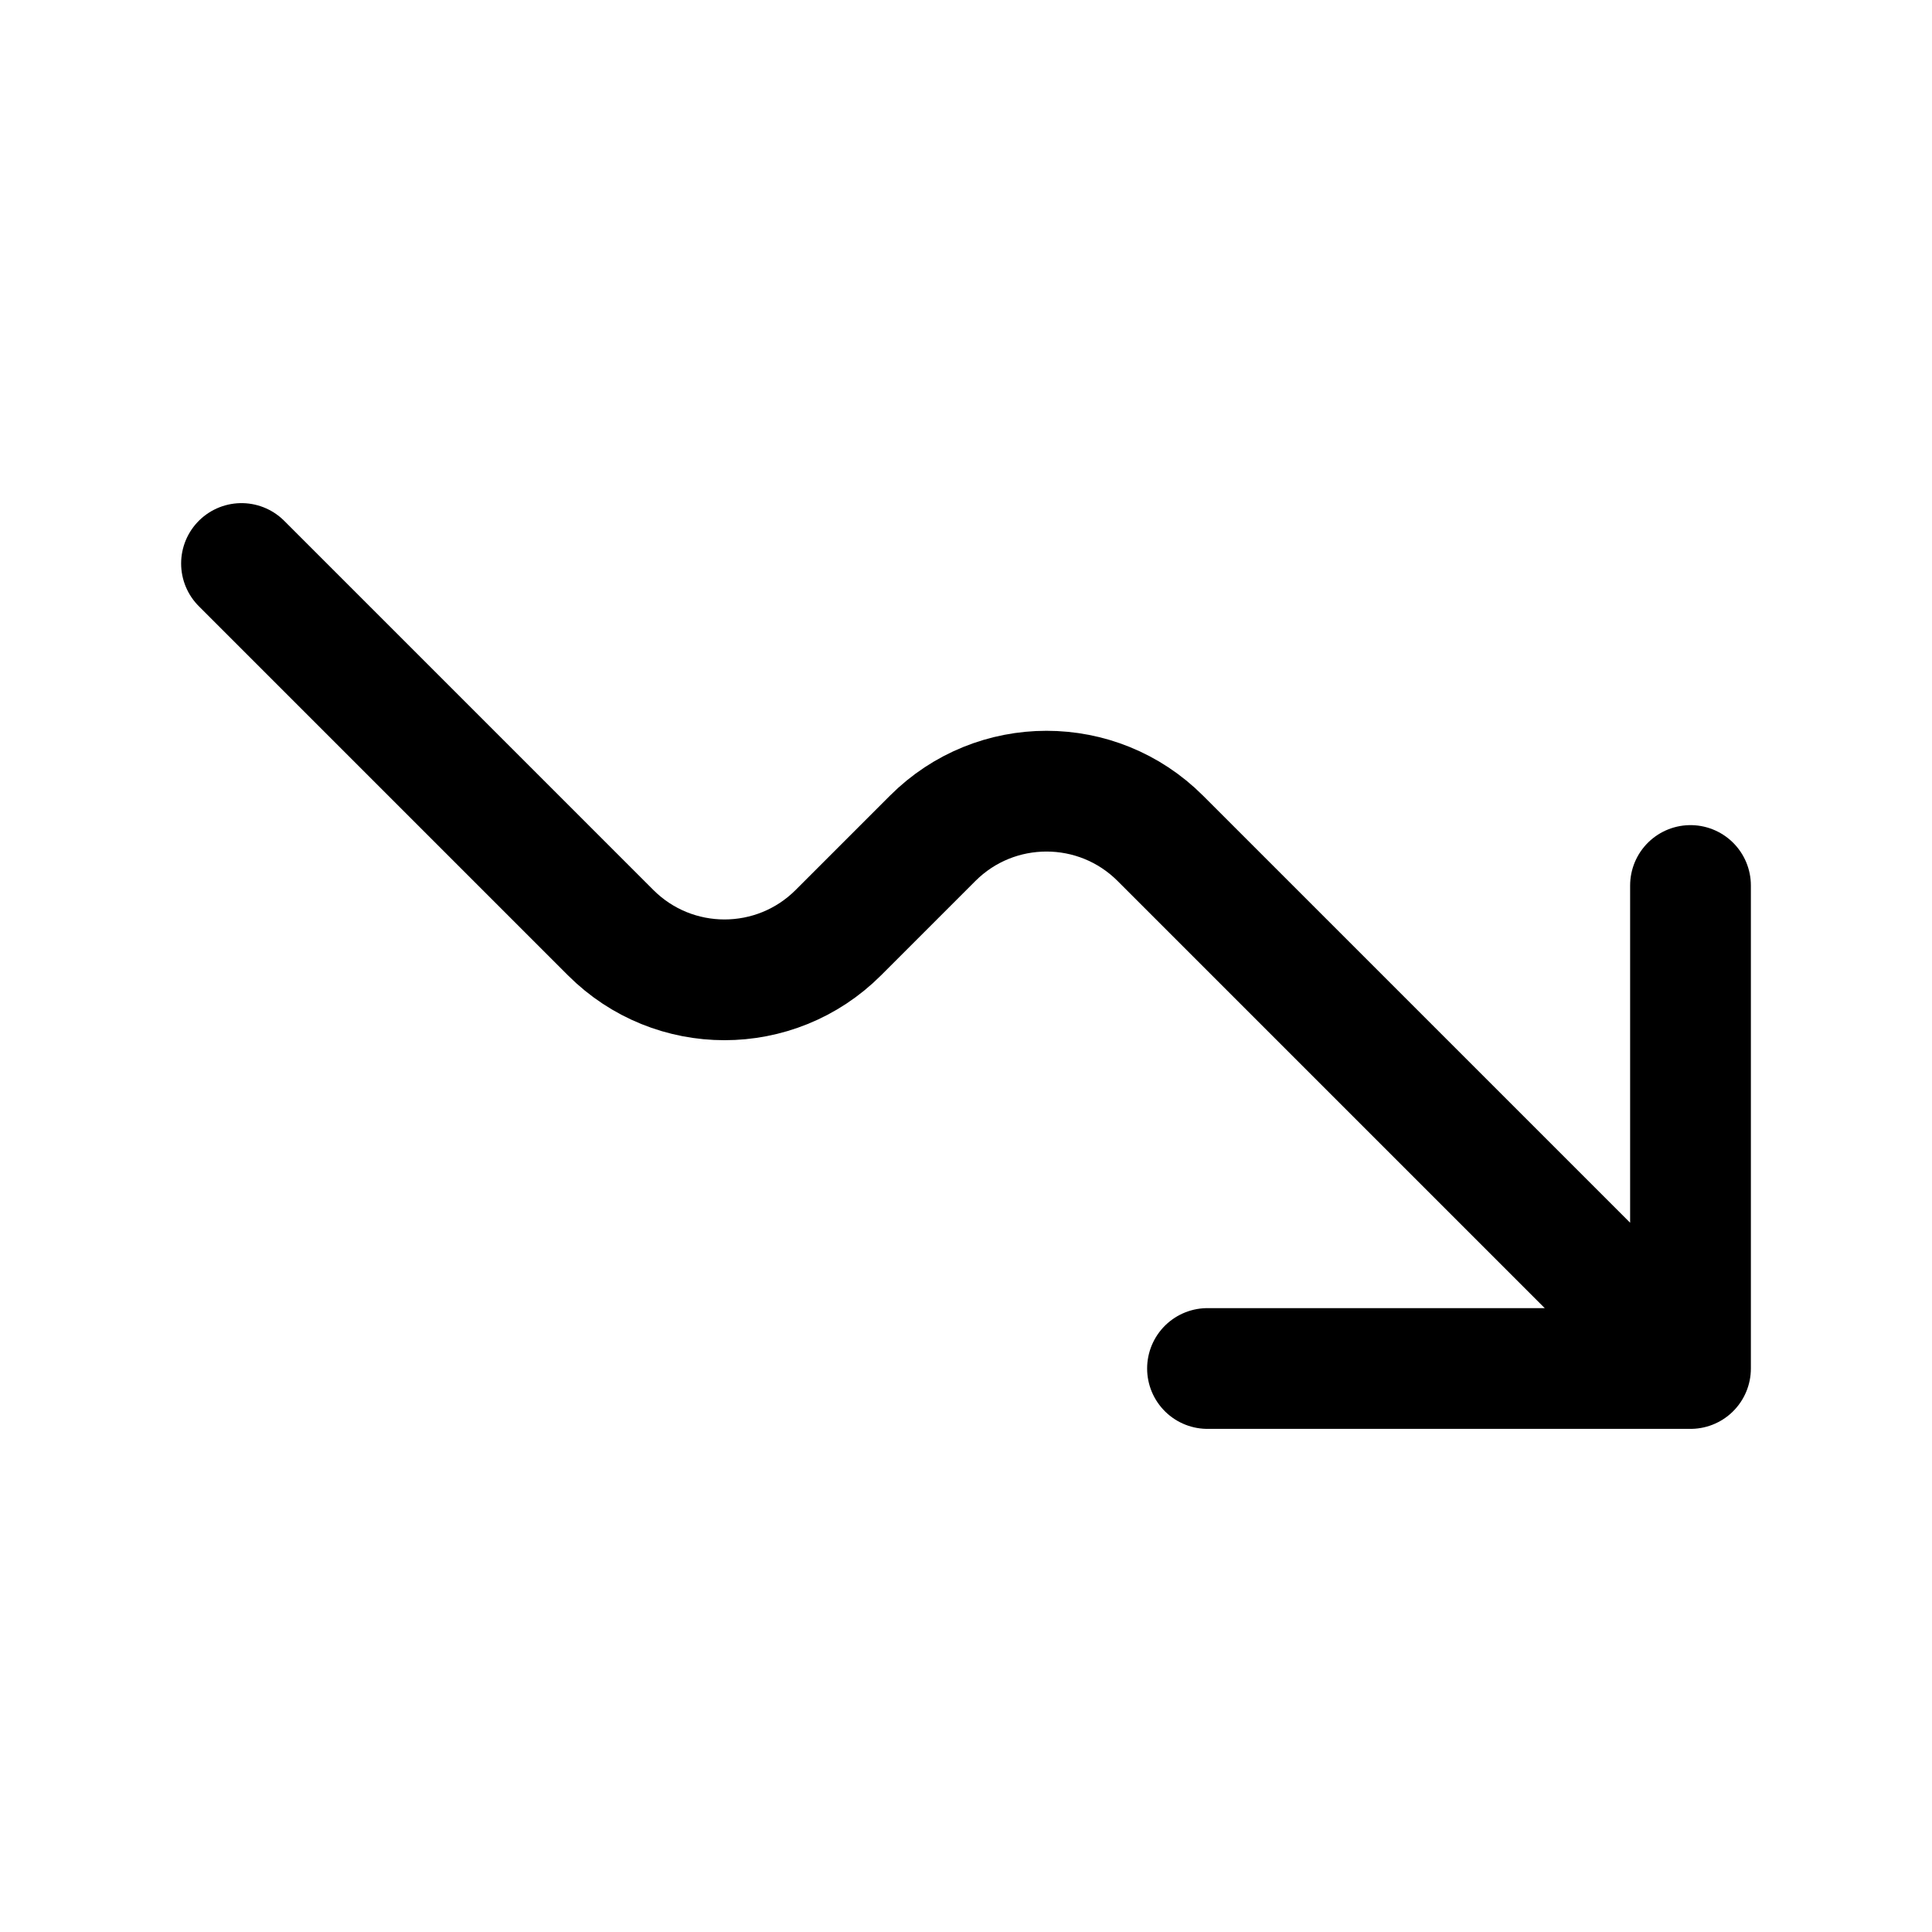 <?xml version="1.0" encoding="utf-8"?><!-- Uploaded to: SVG Repo, www.svgrepo.com, Generator: SVG Repo Mixer Tools -->
<svg width="800px" height="800px" viewBox="0 0 24 24" fill="none" xmlns="http://www.w3.org/2000/svg">
<path d="M21 17L14.414 10.414C13.633 9.633 12.367 9.633 11.586 10.414L10.414 11.586C9.633 12.367 8.367 12.367 7.586 11.586L3 7M21 17H15M21 17V11" stroke="#000000" stroke-width="1.5" stroke-linecap="round" stroke-linejoin="round"/>
</svg>